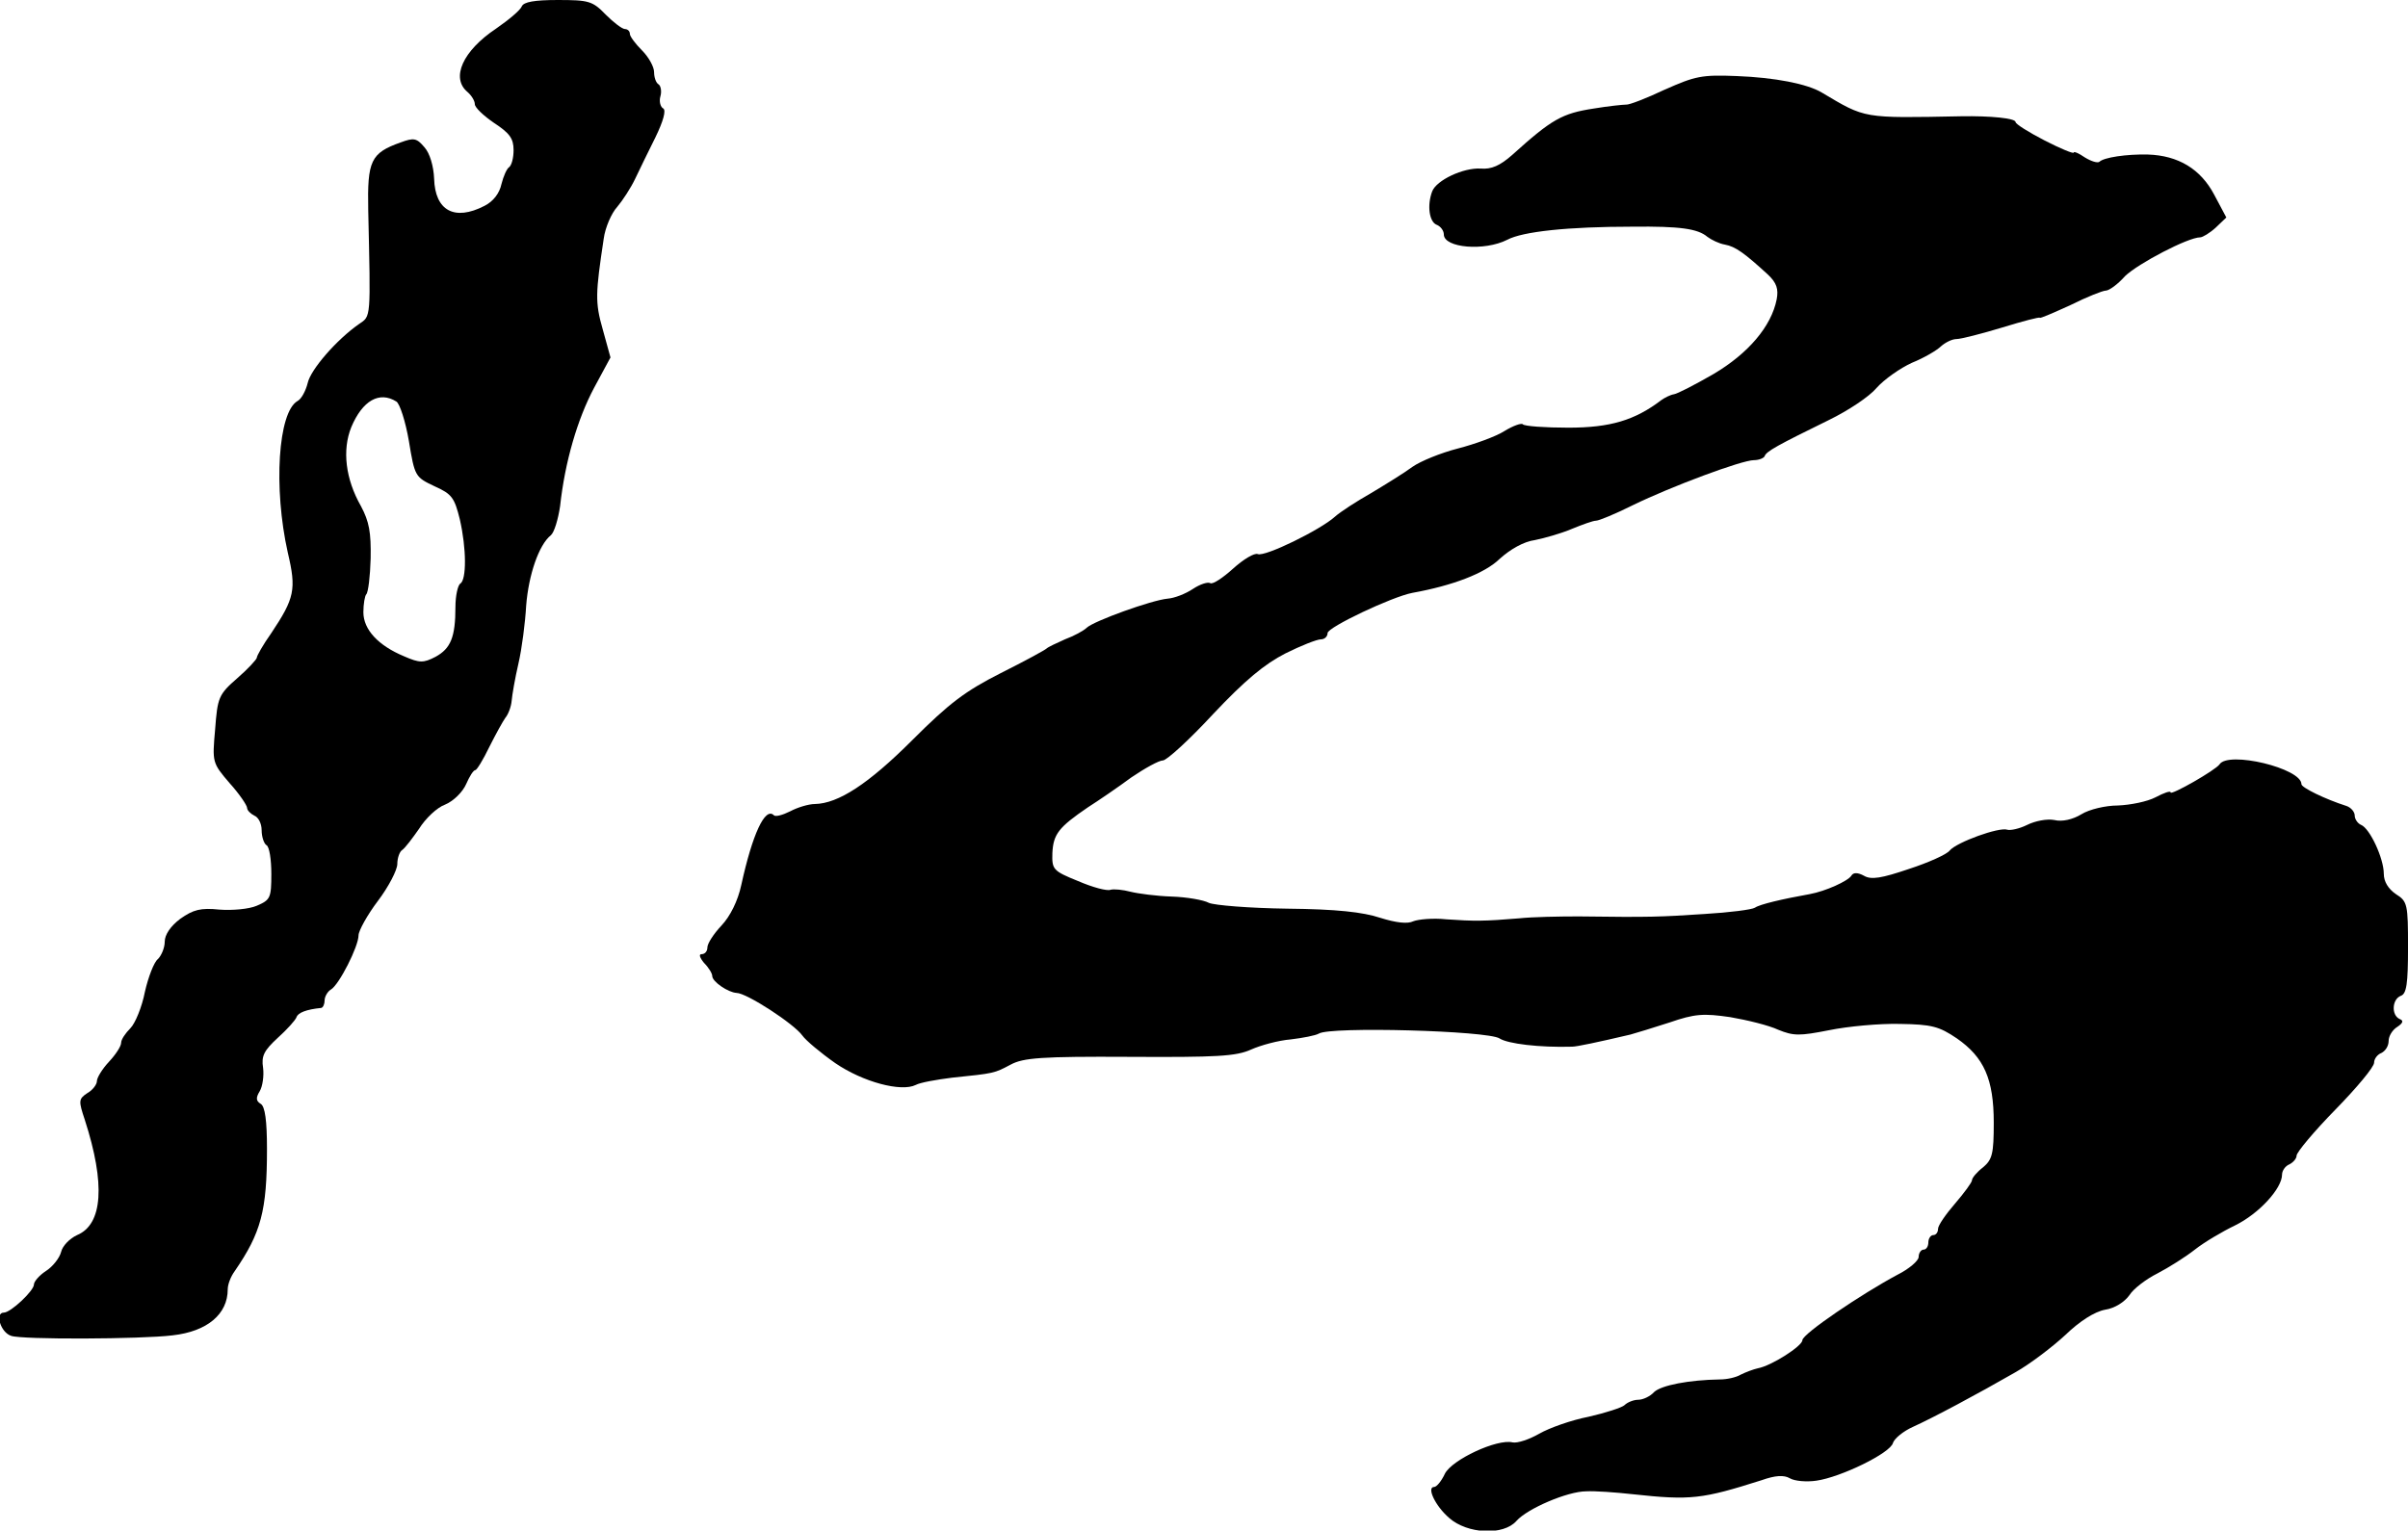 <?xml version="1.0" standalone="no"?>
<!DOCTYPE svg PUBLIC "-//W3C//DTD SVG 20010904//EN"
 "http://www.w3.org/TR/2001/REC-SVG-20010904/DTD/svg10.dtd">
<svg version="1.0" xmlns="http://www.w3.org/2000/svg"
 width="497pt" height="316pt" viewBox="0 0 497 316"
 preserveAspectRatio="xMidYMid meet">
<g transform="translate(0,316) scale(0.1,-0.1)"
fill="#000000" stroke="none">
<path d="M1077 3147 c-3 -8 -27 -28 -53 -46 -69 -46 -94 -102 -59 -131 8 -7
15 -18 15 -25 0 -7 18 -24 40 -39 32 -21 40 -32 40 -56 0 -16 -4 -31 -9 -35
-5 -3 -12 -19 -16 -35 -4 -19 -17 -36 -35 -45 -62 -32 -102 -10 -104 56 -1 26
-9 53 -20 65 -16 19 -22 20 -49 10 -62 -22 -69 -38 -67 -140 5 -226 6 -218
-19 -235 -46 -32 -100 -94 -106 -122 -4 -16 -13 -33 -21 -37 -40 -23 -50 -179
-20 -313 18 -76 14 -94 -34 -166 -17 -24 -30 -47 -30 -51 0 -3 -18 -23 -40
-42 -39 -34 -41 -40 -46 -106 -6 -68 -6 -69 30 -111 20 -22 36 -46 36 -51 0
-5 7 -12 15 -16 8 -3 15 -16 15 -30 0 -14 5 -28 10 -31 6 -3 10 -30 10 -59 0
-50 -2 -54 -30 -66 -16 -7 -51 -10 -77 -8 -39 4 -54 0 -81 -19 -20 -15 -32
-33 -32 -47 0 -13 -7 -29 -14 -36 -8 -6 -20 -37 -27 -68 -6 -31 -20 -65 -30
-75 -10 -10 -19 -23 -19 -30 0 -7 -11 -24 -25 -39 -14 -15 -25 -33 -25 -40 0
-7 -9 -19 -20 -25 -18 -12 -18 -16 -5 -55 43 -133 37 -216 -16 -238 -15 -7
-30 -22 -33 -35 -3 -12 -17 -30 -31 -39 -14 -9 -25 -22 -25 -28 0 -13 -48 -58
-62 -58 -19 0 -7 -41 15 -48 21 -8 269 -7 333 1 72 8 114 44 114 95 0 10 6 26
14 37 55 80 67 125 67 253 0 58 -4 88 -13 93 -10 6 -10 13 -2 26 6 10 9 32 7
48 -4 25 2 36 30 62 19 17 37 37 39 43 3 9 20 16 51 19 4 1 7 8 7 16 0 7 6 18
13 22 17 10 57 89 57 112 0 9 18 42 40 71 22 29 40 64 40 76 0 13 5 26 10 29
6 4 21 24 35 44 13 21 37 44 54 50 17 7 36 26 43 42 7 16 15 29 19 29 3 0 16
21 29 48 13 26 28 53 33 60 6 7 12 23 13 35 1 12 7 47 14 77 7 30 14 84 16
120 5 63 26 125 51 145 7 6 15 33 19 60 10 92 36 180 70 244 l34 63 -16 58
c-16 56 -15 74 2 187 3 23 16 53 28 66 11 13 28 39 37 58 9 19 28 58 42 86 16
33 22 55 16 59 -6 3 -9 15 -6 25 3 10 1 22 -4 25 -5 3 -9 14 -9 25 0 11 -11
31 -25 45 -14 14 -25 29 -25 34 0 6 -5 10 -10 10 -6 0 -24 14 -40 30 -27 28
-35 30 -99 30 -48 0 -70 -4 -74 -13z m-259 -816 c7 -4 19 -41 26 -82 12 -73
13 -74 53 -93 36 -16 41 -24 52 -68 14 -61 14 -125 1 -133 -5 -3 -10 -25 -10
-48 0 -63 -10 -86 -41 -103 -25 -13 -33 -13 -65 1 -53 22 -84 55 -84 91 0 17
3 34 6 37 4 4 8 37 9 74 1 54 -3 76 -20 108 -32 56 -39 116 -20 163 23 55 58
75 93 53z"/>
<path d="M3436 2975 c-38 -18 -74 -32 -80 -31 -6 0 -36 -3 -66 -8 -66 -10 -87
-22 -169 -96 -25 -22 -43 -30 -65 -28 -36 2 -91 -24 -100 -47 -11 -29 -6 -63
9 -69 8 -3 15 -12 15 -20 0 -28 84 -35 131 -11 32 17 125 27 259 27 97 1 134
-4 154 -21 8 -6 24 -14 36 -16 22 -4 41 -18 89 -62 18 -17 22 -30 18 -51 -11
-56 -59 -112 -130 -154 -38 -22 -75 -41 -82 -42 -7 -1 -19 -7 -26 -12 -55 -42
-106 -57 -192 -57 -48 0 -91 3 -94 7 -3 3 -20 -3 -38 -14 -17 -11 -61 -27 -96
-36 -35 -9 -77 -26 -94 -38 -16 -12 -55 -36 -85 -54 -30 -17 -64 -39 -75 -49
-30 -27 -144 -83 -159 -77 -7 3 -30 -11 -51 -30 -21 -19 -42 -33 -47 -30 -5 3
-21 -2 -36 -12 -15 -10 -38 -19 -52 -20 -33 -3 -152 -46 -167 -60 -6 -6 -26
-17 -45 -24 -18 -8 -35 -16 -38 -19 -3 -3 -45 -26 -95 -51 -73 -37 -106 -62
-182 -138 -91 -91 -153 -131 -201 -132 -13 0 -36 -7 -51 -15 -16 -8 -31 -12
-34 -8 -18 17 -44 -39 -67 -144 -7 -33 -23 -65 -41 -84 -16 -17 -29 -37 -29
-45 0 -8 -5 -14 -12 -14 -6 0 -4 -7 5 -18 10 -10 17 -22 17 -27 0 -12 33 -34
50 -35 21 0 119 -64 136 -88 7 -10 38 -36 68 -57 57 -39 136 -60 166 -45 9 5
43 11 75 15 88 9 87 9 121 27 26 14 63 17 245 16 180 -1 220 1 251 15 20 9 57
19 82 21 25 3 51 8 58 12 23 15 349 6 373 -10 17 -11 82 -19 150 -17 9 0 52 9
120 25 11 3 47 14 81 25 52 18 70 19 125 11 35 -6 80 -17 99 -26 32 -13 44
-13 105 -1 39 8 104 14 146 13 66 -1 81 -5 118 -30 56 -39 76 -84 76 -174 0
-64 -3 -76 -22 -92 -13 -10 -23 -22 -23 -27 0 -4 -16 -26 -35 -48 -19 -22 -35
-45 -35 -52 0 -7 -4 -13 -10 -13 -5 0 -10 -7 -10 -15 0 -8 -4 -15 -10 -15 -5
0 -10 -7 -10 -15 0 -8 -20 -25 -44 -37 -73 -39 -196 -122 -196 -135 0 -12 -64
-53 -92 -58 -9 -2 -25 -8 -35 -13 -10 -6 -29 -10 -43 -10 -64 -1 -121 -12
-136 -26 -8 -9 -23 -16 -33 -16 -9 0 -22 -5 -28 -11 -5 -5 -39 -16 -74 -24
-36 -7 -81 -23 -102 -35 -21 -12 -45 -20 -55 -18 -32 8 -126 -36 -140 -65 -7
-15 -17 -27 -22 -27 -16 0 2 -39 31 -64 37 -33 112 -37 139 -6 22 25 105 61
144 61 17 1 60 -2 96 -6 120 -13 143 -10 266 29 28 10 46 11 58 4 10 -6 35 -8
55 -5 50 7 153 57 158 78 3 9 21 24 41 33 42 19 132 67 212 113 30 17 76 52
103 77 29 28 60 48 82 52 20 3 40 16 50 30 8 13 34 33 58 45 23 12 58 34 77
49 19 15 56 37 83 50 49 24 97 76 97 105 0 8 7 18 15 21 8 4 15 12 15 18 0 7
36 50 80 95 44 45 80 88 80 97 0 8 7 17 15 20 8 4 15 14 15 25 0 10 8 23 18
29 12 8 13 13 5 16 -18 8 -16 41 2 48 12 4 15 25 15 100 0 89 -1 95 -25 110
-16 11 -25 26 -25 42 0 32 -29 94 -47 101 -7 3 -13 12 -13 19 0 8 -8 17 -17
20 -44 14 -93 38 -93 45 0 33 -151 69 -169 41 -8 -12 -101 -65 -101 -58 0 4
-14 -1 -31 -10 -17 -9 -52 -16 -78 -17 -25 0 -59 -8 -75 -18 -18 -11 -40 -16
-56 -12 -15 3 -40 -2 -56 -10 -16 -8 -35 -12 -41 -10 -17 6 -105 -26 -119 -43
-6 -8 -44 -25 -84 -38 -56 -19 -78 -23 -93 -14 -13 7 -22 7 -26 0 -7 -11 -53
-32 -86 -38 -56 -10 -103 -21 -113 -28 -6 -4 -53 -10 -104 -13 -91 -6 -111 -7
-260 -5 -40 0 -95 -1 -123 -4 -71 -6 -93 -6 -150 -2 -27 3 -58 0 -68 -4 -12
-6 -36 -3 -68 7 -36 12 -91 18 -192 19 -78 1 -151 7 -162 12 -11 6 -46 12 -77
13 -31 1 -69 6 -85 10 -15 4 -34 6 -41 4 -7 -3 -37 5 -67 18 -52 21 -54 24
-53 58 2 39 13 53 73 94 22 14 63 42 90 62 28 19 57 35 65 35 8 0 55 43 104
96 66 70 106 103 149 125 32 16 65 29 73 29 8 0 14 6 14 13 0 12 133 75 175
83 83 15 149 40 180 70 22 20 50 36 73 39 20 4 55 14 76 23 22 9 44 17 50 17
6 0 40 14 76 32 80 39 225 93 250 93 10 0 20 4 22 8 3 10 27 23 133 75 39 19
83 48 98 66 16 18 49 41 73 52 25 10 52 26 60 34 9 8 23 15 32 15 9 0 52 11
95 24 42 13 77 22 77 20 0 -2 28 10 63 26 34 17 67 30 73 30 7 0 25 13 40 30
27 26 130 80 155 80 5 0 20 9 32 20 l22 21 -25 47 c-28 53 -74 81 -137 83 -44
1 -91 -6 -100 -15 -4 -3 -17 1 -30 9 -13 9 -23 13 -23 10 0 -3 -27 8 -60 25
-33 17 -60 34 -60 38 0 8 -52 13 -112 12 -205 -4 -197 -5 -288 49 -30 18 -97
31 -175 34 -73 3 -86 0 -149 -28z"/>
</g>
</svg>
